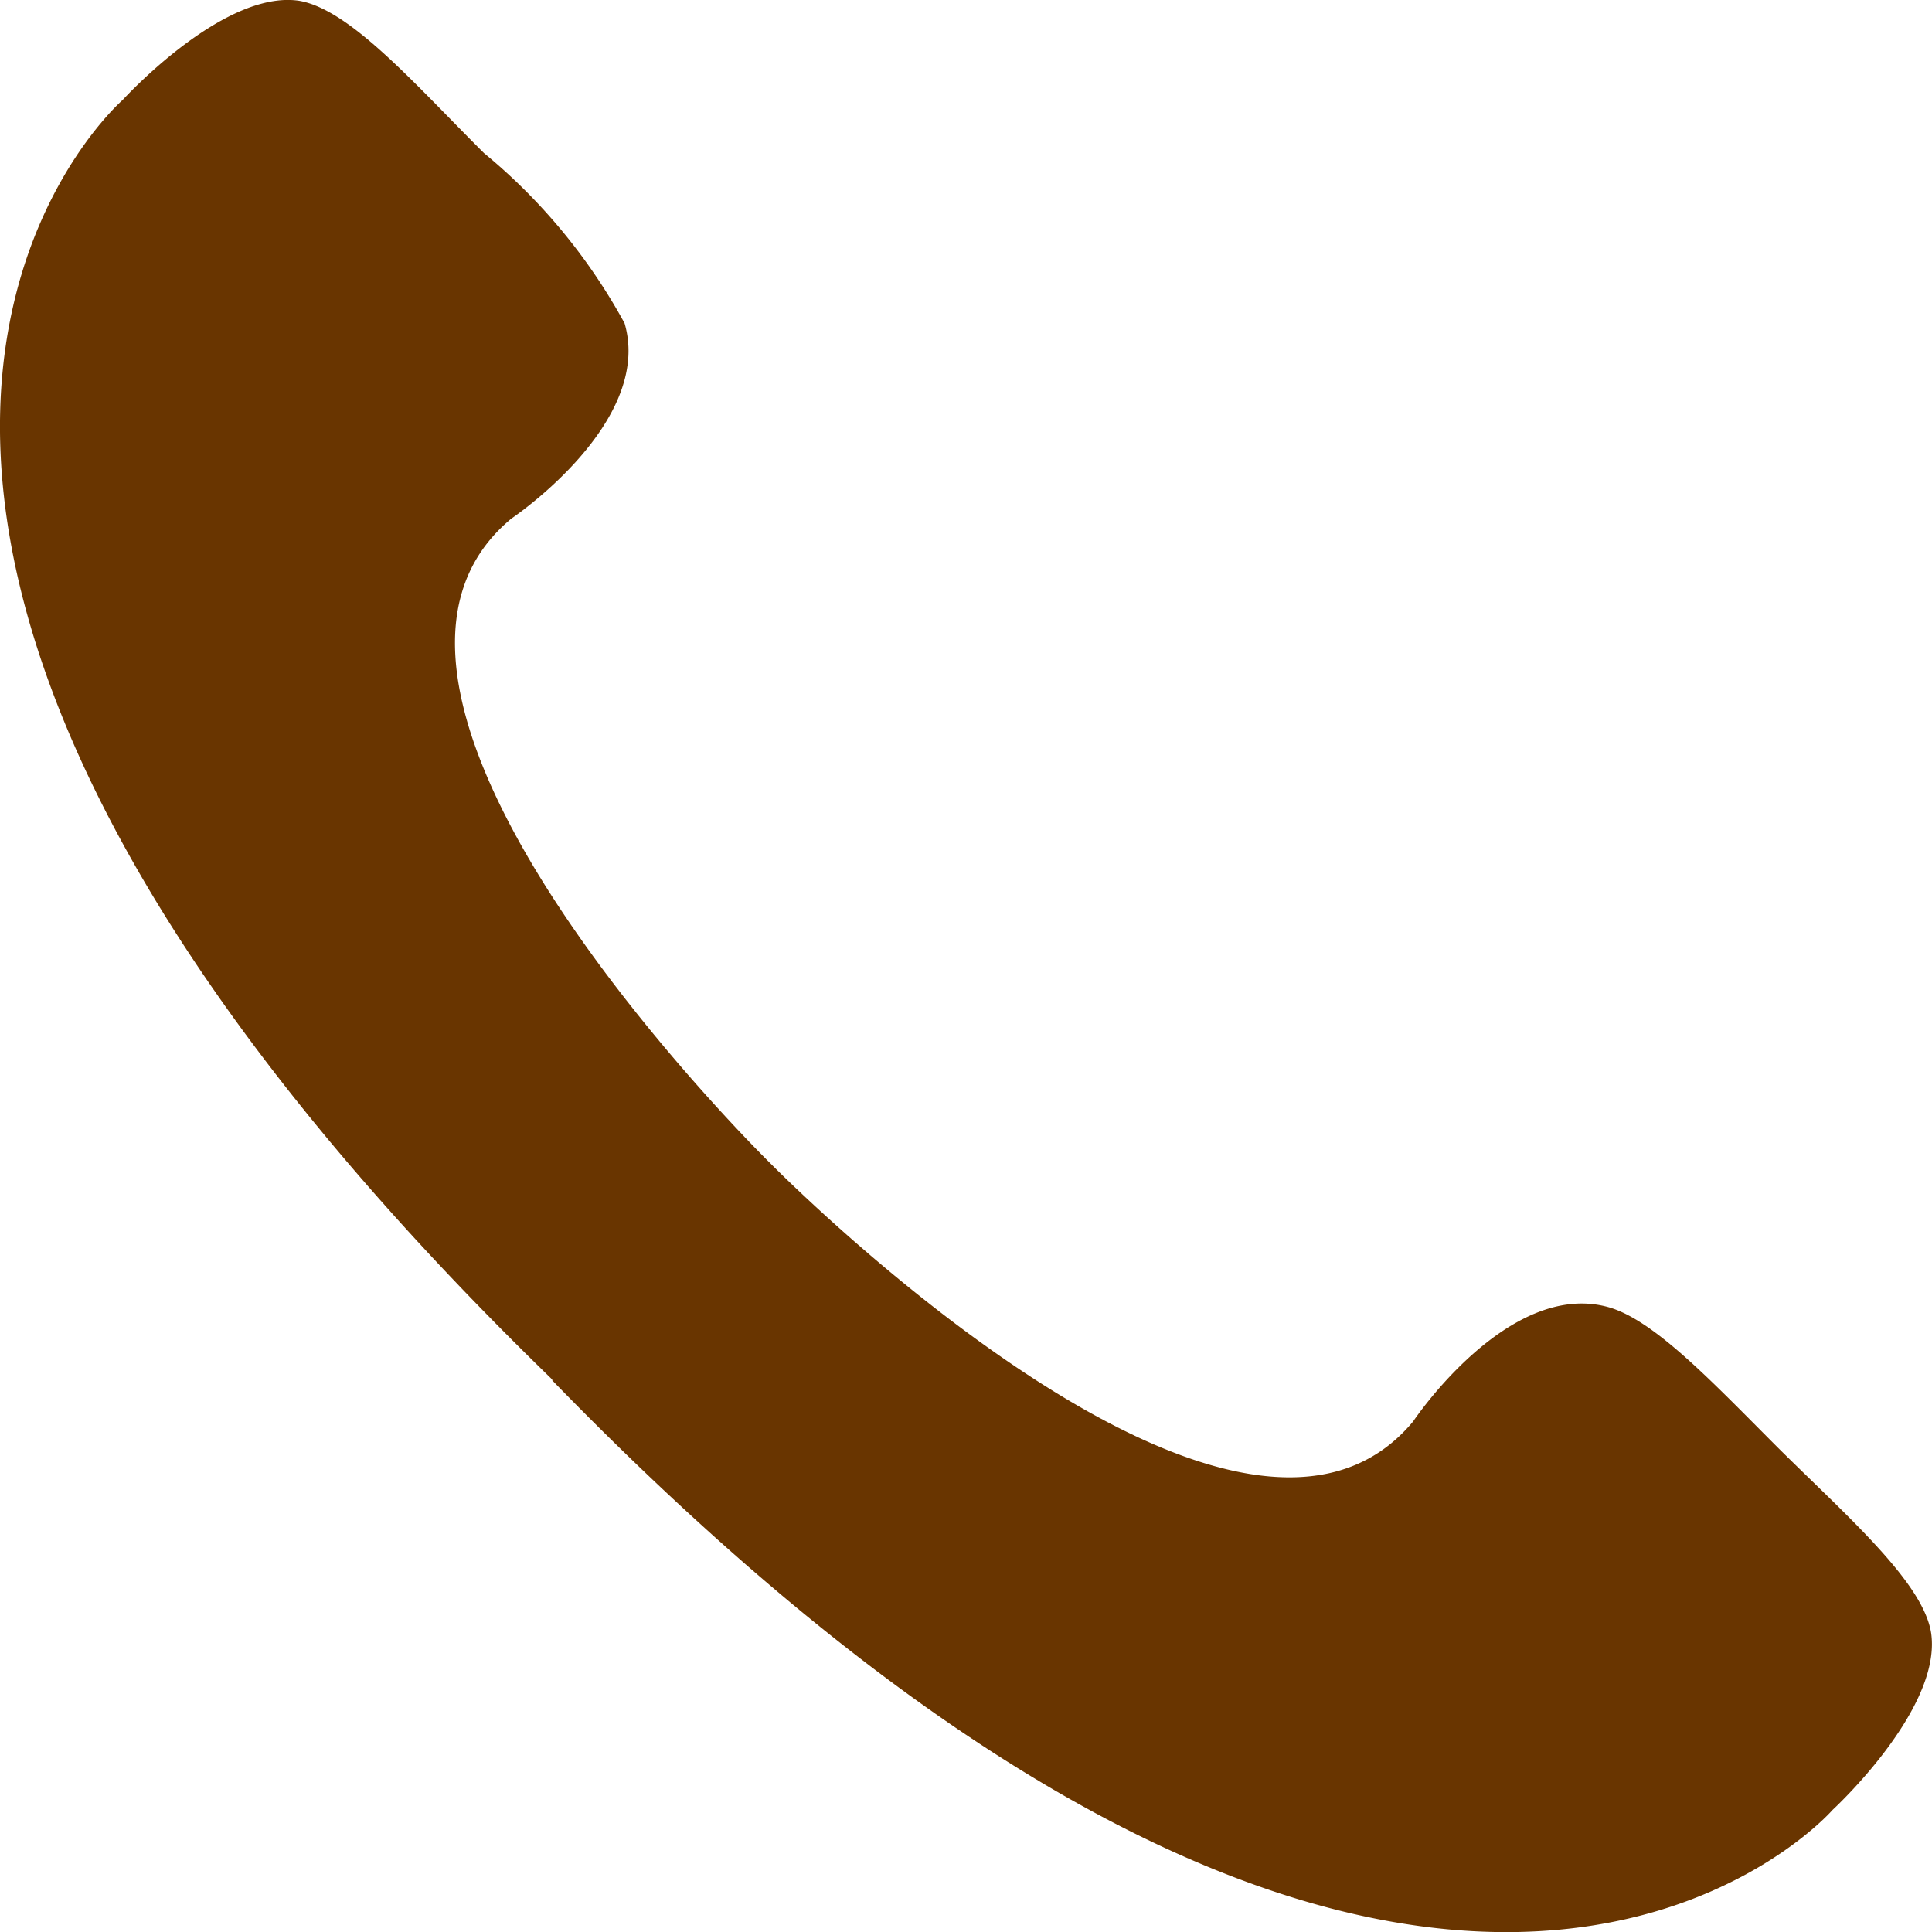 <svg xmlns="http://www.w3.org/2000/svg" xmlns:xlink="http://www.w3.org/1999/xlink" width="32.631" height="32.633" viewBox="0 0 32.631 32.633">
  <defs>
    <clipPath id="clip-path">
      <rect id="長方形_3904" data-name="長方形 3904" width="32.631" height="32.633" fill="#693500"/>
    </clipPath>
  </defs>
  <g id="グループ_13417" data-name="グループ 13417" transform="translate(0 0)">
    <g id="グループ_13416" data-name="グループ 13416" transform="translate(0 0)" clip-path="url(#clip-path)">
      <path id="パス_62926" data-name="パス 62926" d="M9.327,23.314c14.748,15.17,21.625,7.255,21.625,7.255s1.849-1.7,1.665-2.984c-.13-.854-1.411-1.968-2.579-3.125-1.092-1.091-2.081-2.152-2.86-2.379-1.7-.486-3.309,1.925-3.309,1.925C20.852,27.639,13,19.637,13,19.637S4.991,11.788,8.635,8.76c0,0,2.406-1.612,1.914-3.3A9.777,9.777,0,0,0,8.175,2.586C7.013,1.429,5.911.153,5.045.012,3.764-.172,2.072,1.688,2.072,1.688S-5.865,8.554,9.327,23.3Z" transform="translate(0 0)" fill="#693500"/>
    </g>
  </g>
</svg>
